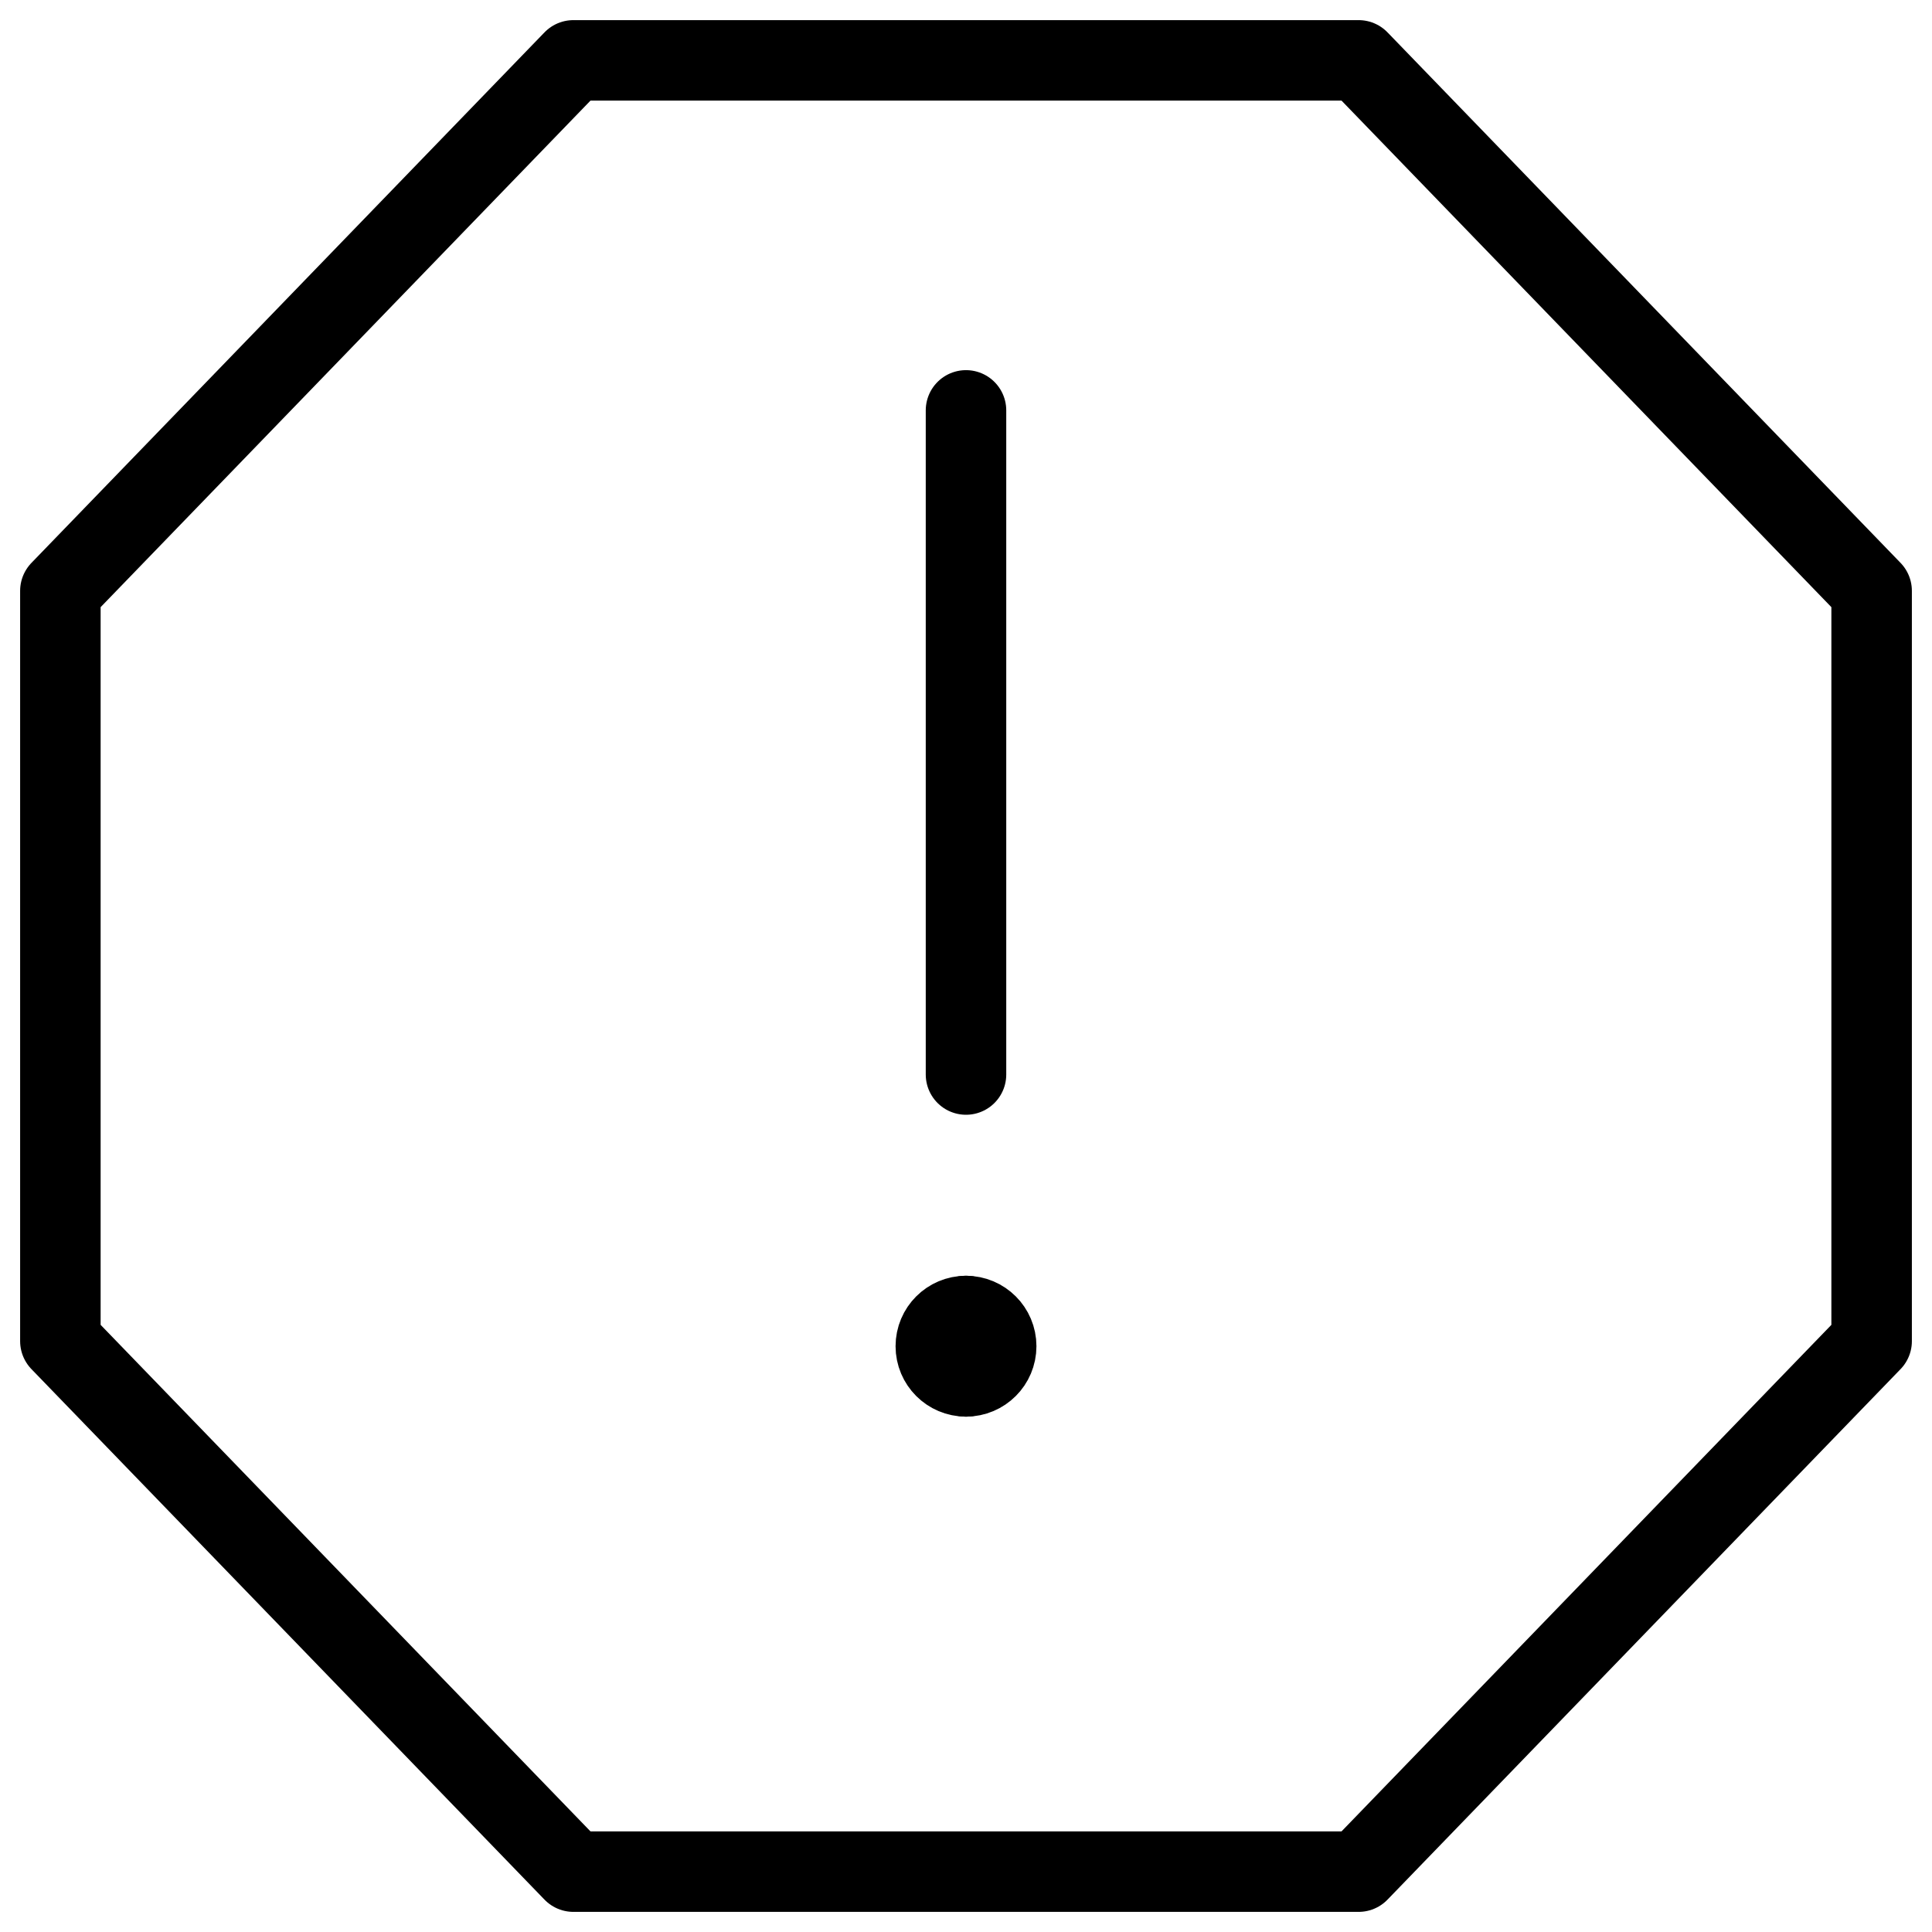 <svg xmlns:xlink="http://www.w3.org/1999/xlink" version="1.1" xmlns="http://www.w3.org/2000/svg" fill="none" role="presentation" aria-hidden="true" width="24" height="24" viewBox="0 0 24 24" title="Warning - Hex"><path stroke-width="1" d="m0.75 16.66 6.373 6.59h9.754l6.373 -6.59V7.34L16.877 0.75H7.123L0.75 7.34v9.32Z" stroke-linejoin="round" stroke-linecap="round" stroke="currentcolor"></path><path stroke-width="1" d="M12 17.098c-0.207 0 -0.375 -0.168 -0.375 -0.375 0 -0.207 0.168 -0.375 0.375 -0.375" stroke-linejoin="round" stroke-linecap="round" stroke="currentcolor"></path><path stroke-width="1" d="M12 17.098c0.207 0 0.375 -0.168 0.375 -0.375 0 -0.207 -0.168 -0.375 -0.375 -0.375" stroke-linejoin="round" stroke-linecap="round" stroke="currentcolor"></path><path stroke-width="1" d="M12 13.348V5.098" stroke-miterlimit="10" stroke-linejoin="round" stroke-linecap="round" stroke="currentcolor"></path></svg>